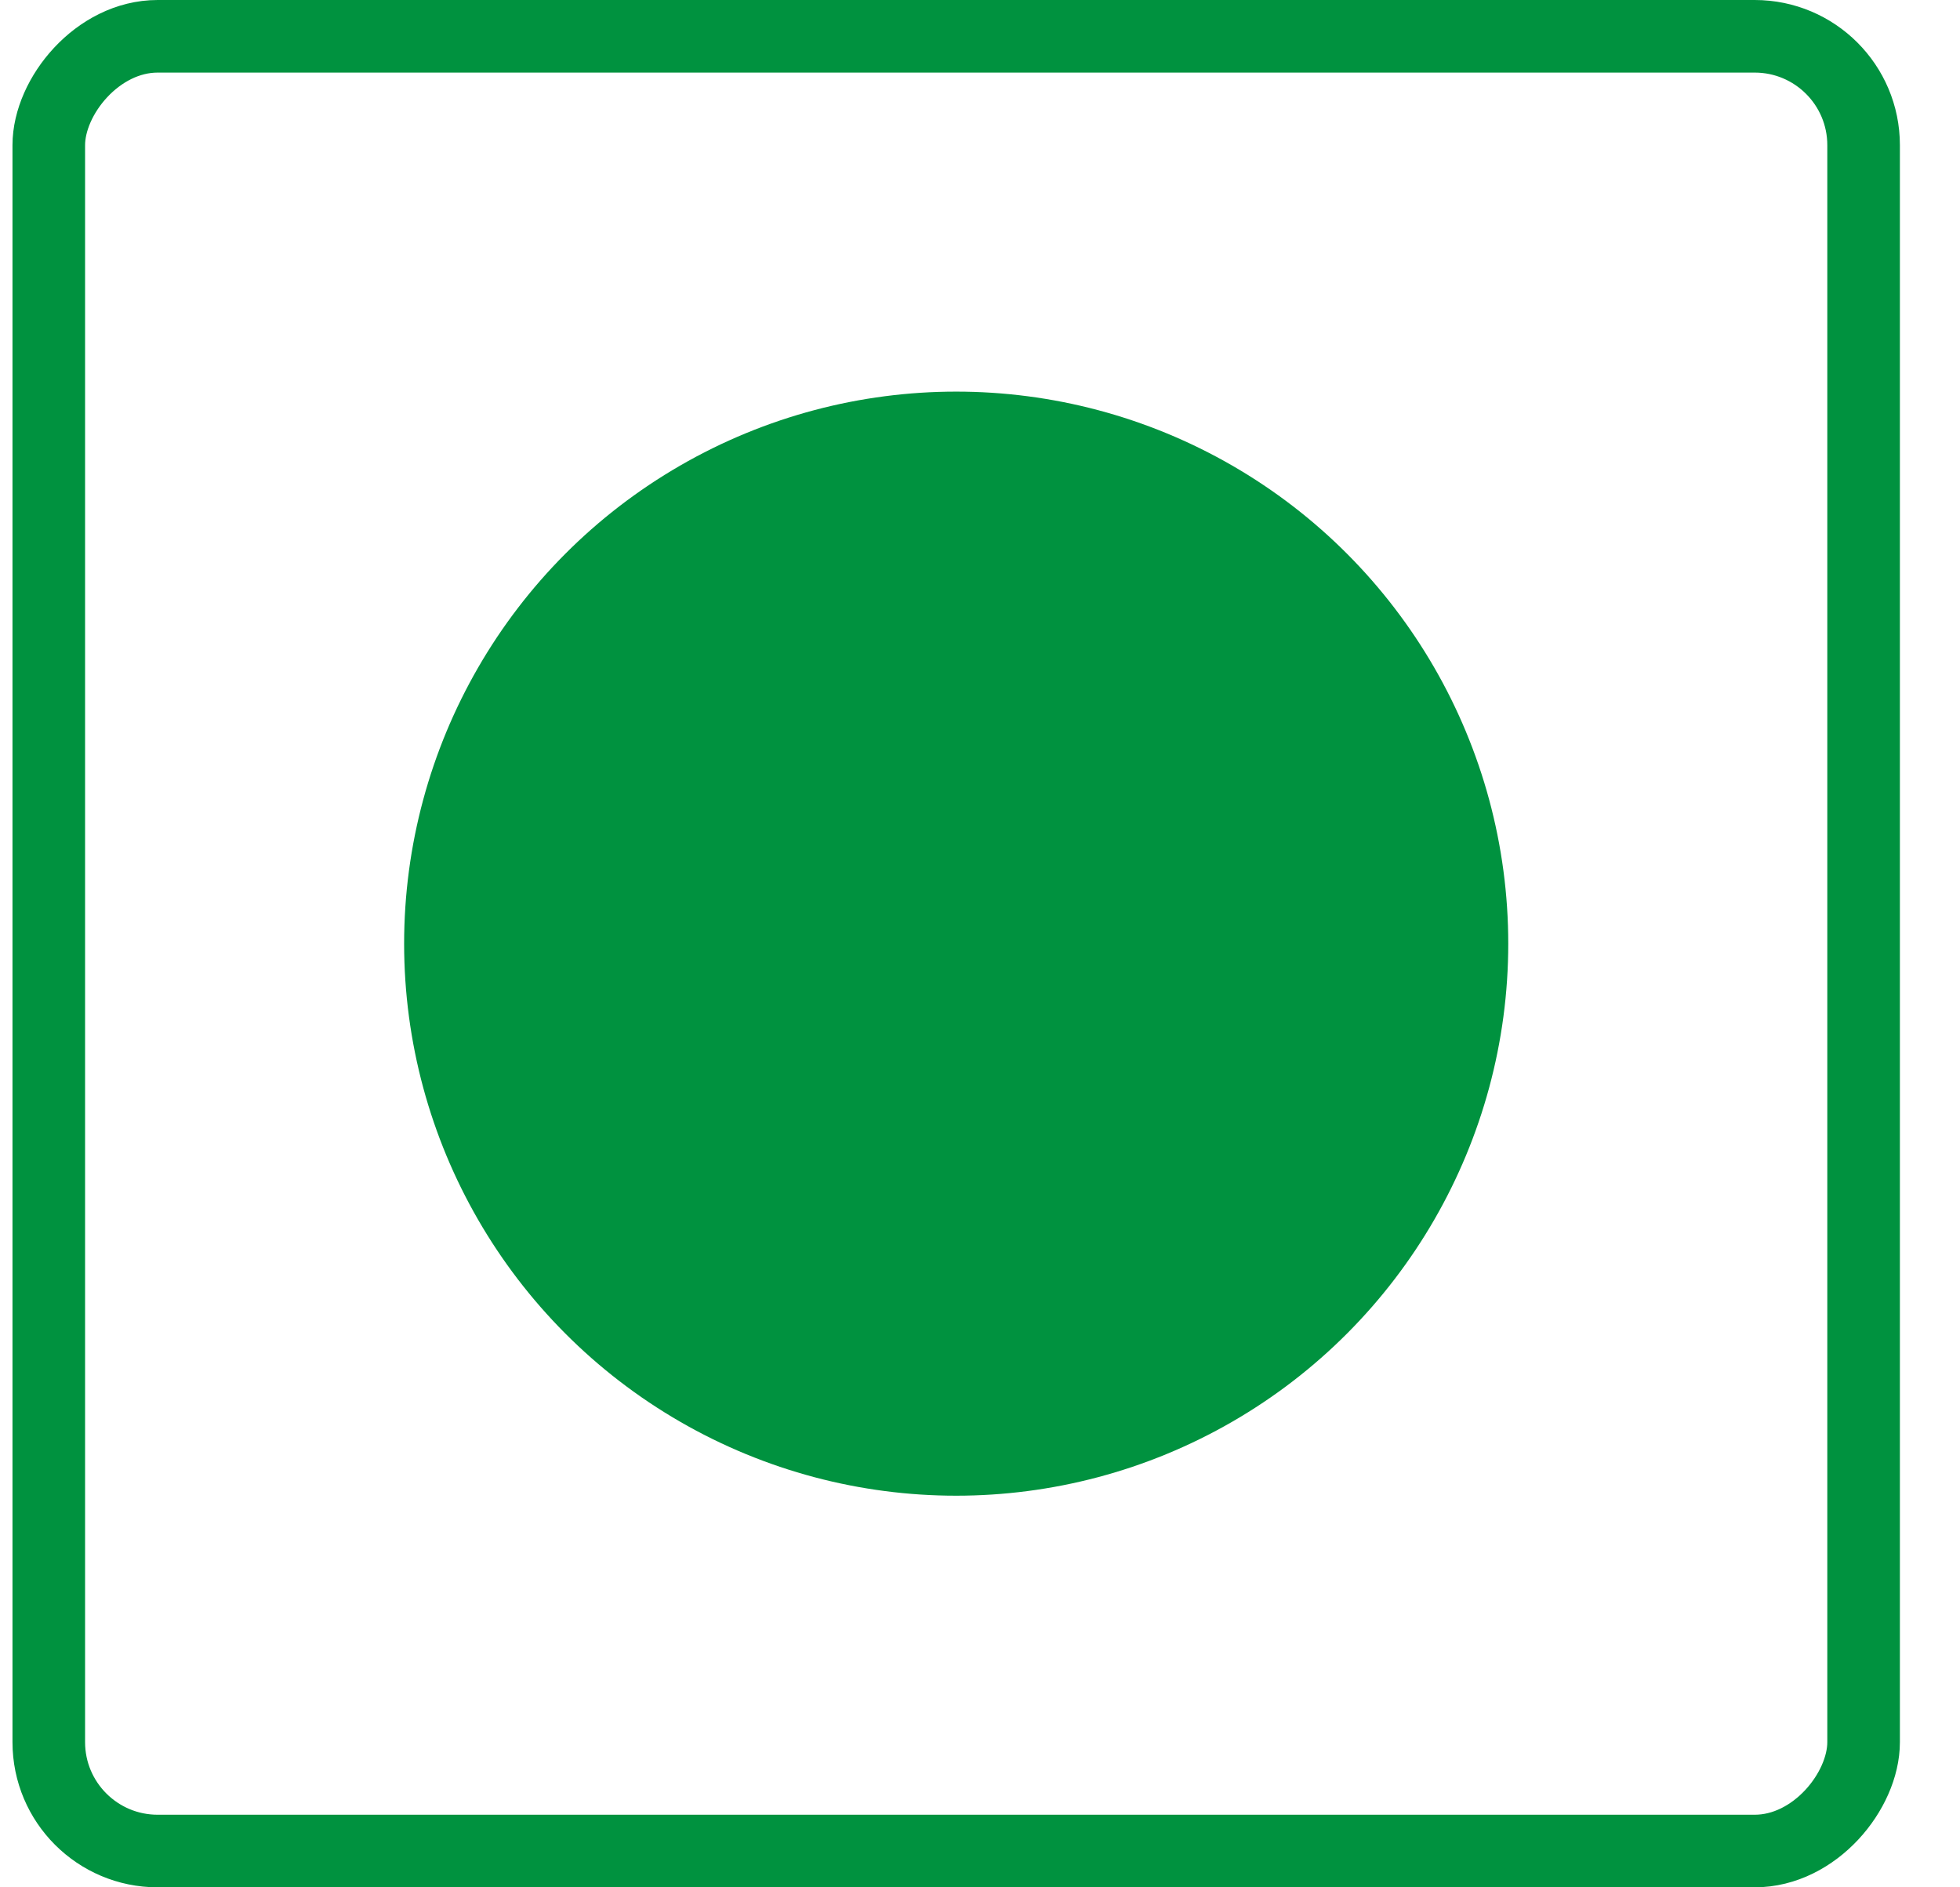 <svg width="27" height="26" viewBox="0 0 27 26" fill="none" xmlns="http://www.w3.org/2000/svg">
<circle cx="7.605" cy="7.605" r="7.605" transform="matrix(-1 0 0 1 20.777 5.395)" fill="#00923F"/>
<rect x="-0.5" y="0.5" width="25" height="25" rx="1.5" transform="matrix(-1 0 0 1 25.172 0)" stroke="#00923F"/>
</svg>

